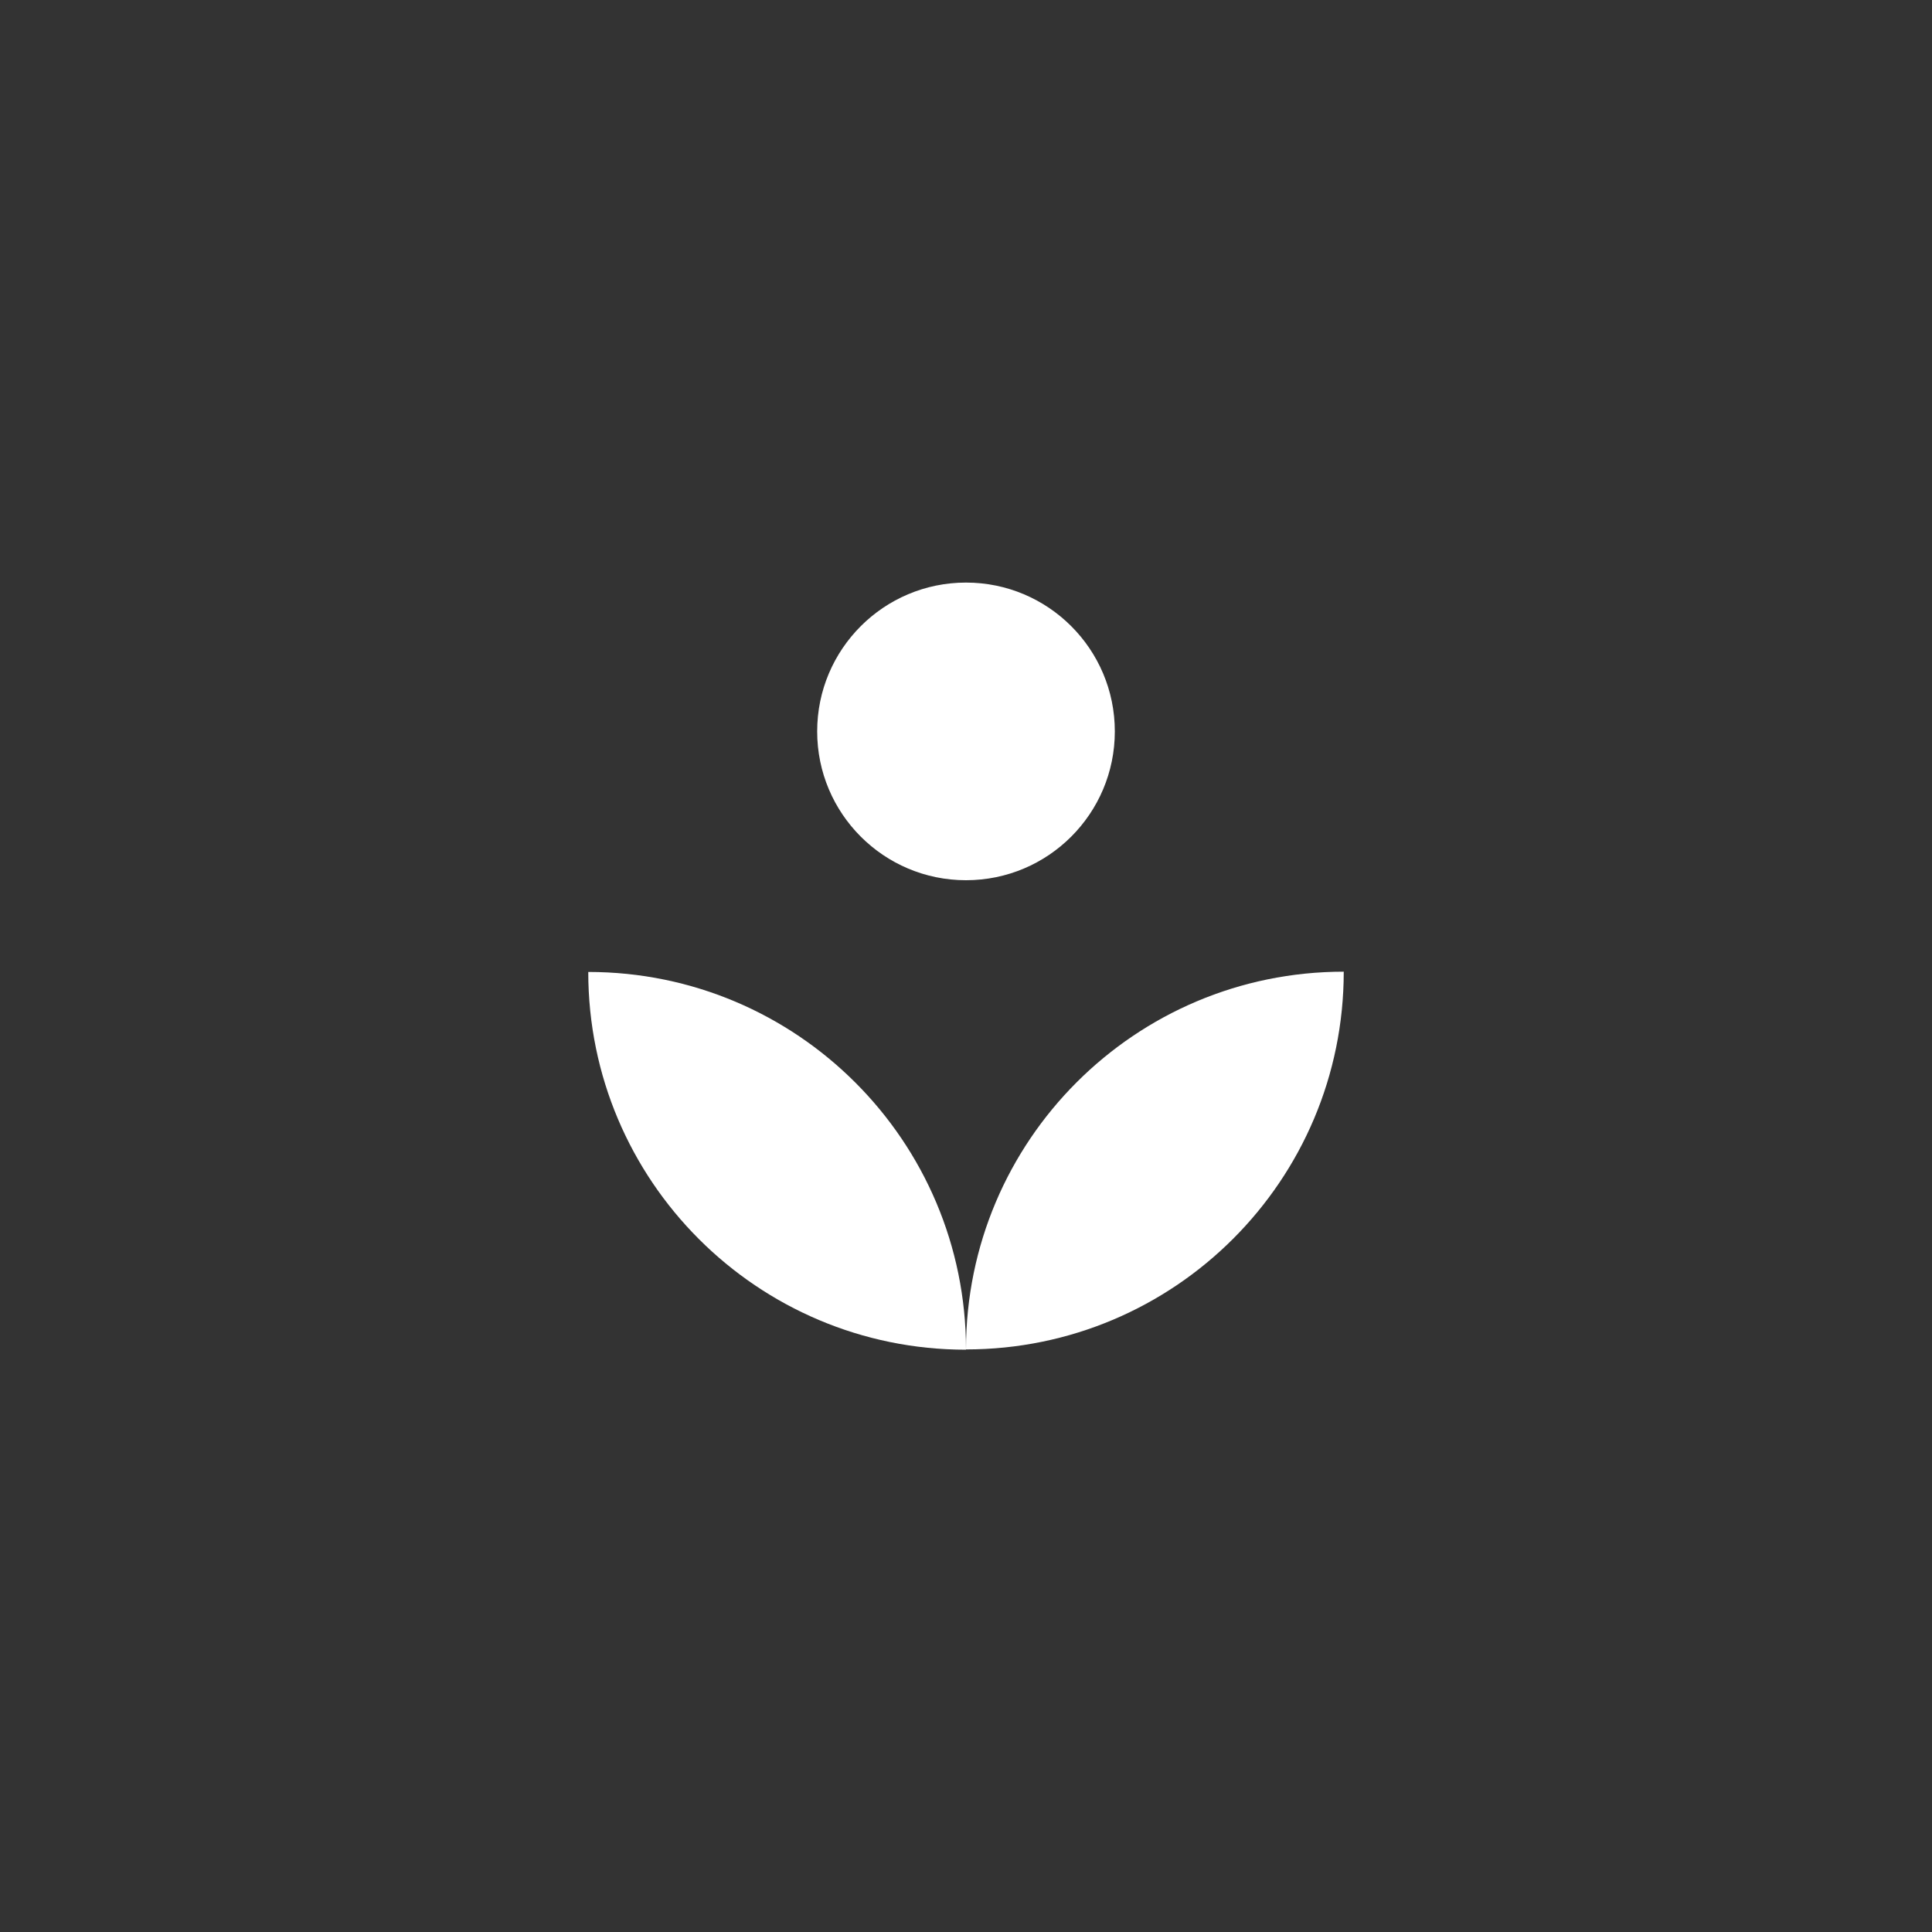 <svg viewBox="0 0 71.4 71.4" version="1.1" xmlns="http://www.w3.org/2000/svg" id="Layer_1">
  
  <rect x="0" y="0" width="71.4" height="71.4" fill="#333333" stroke="none"/>
  
  <defs>
    <style>
      .st0 {
        fill: #fff;
      }
    </style>
  </defs>
  <g id="Layer_2">
    <g>
      <g>
        <path d="M21.74,35.92c0,7.71,6.25,13.96,13.96,13.96,0-7.71-6.25-13.96-13.96-13.96Z" class="st0"></path>
        <path d="M35.7,49.87c7.71,0,13.96-6.25,13.96-13.96-7.71,0-13.96,6.25-13.96,13.96Z" class="st0"></path>
      </g>
      <circle r="5.5" cy="27.03" cx="35.7" class="st0"></circle>
    </g>
  </g>
</svg>